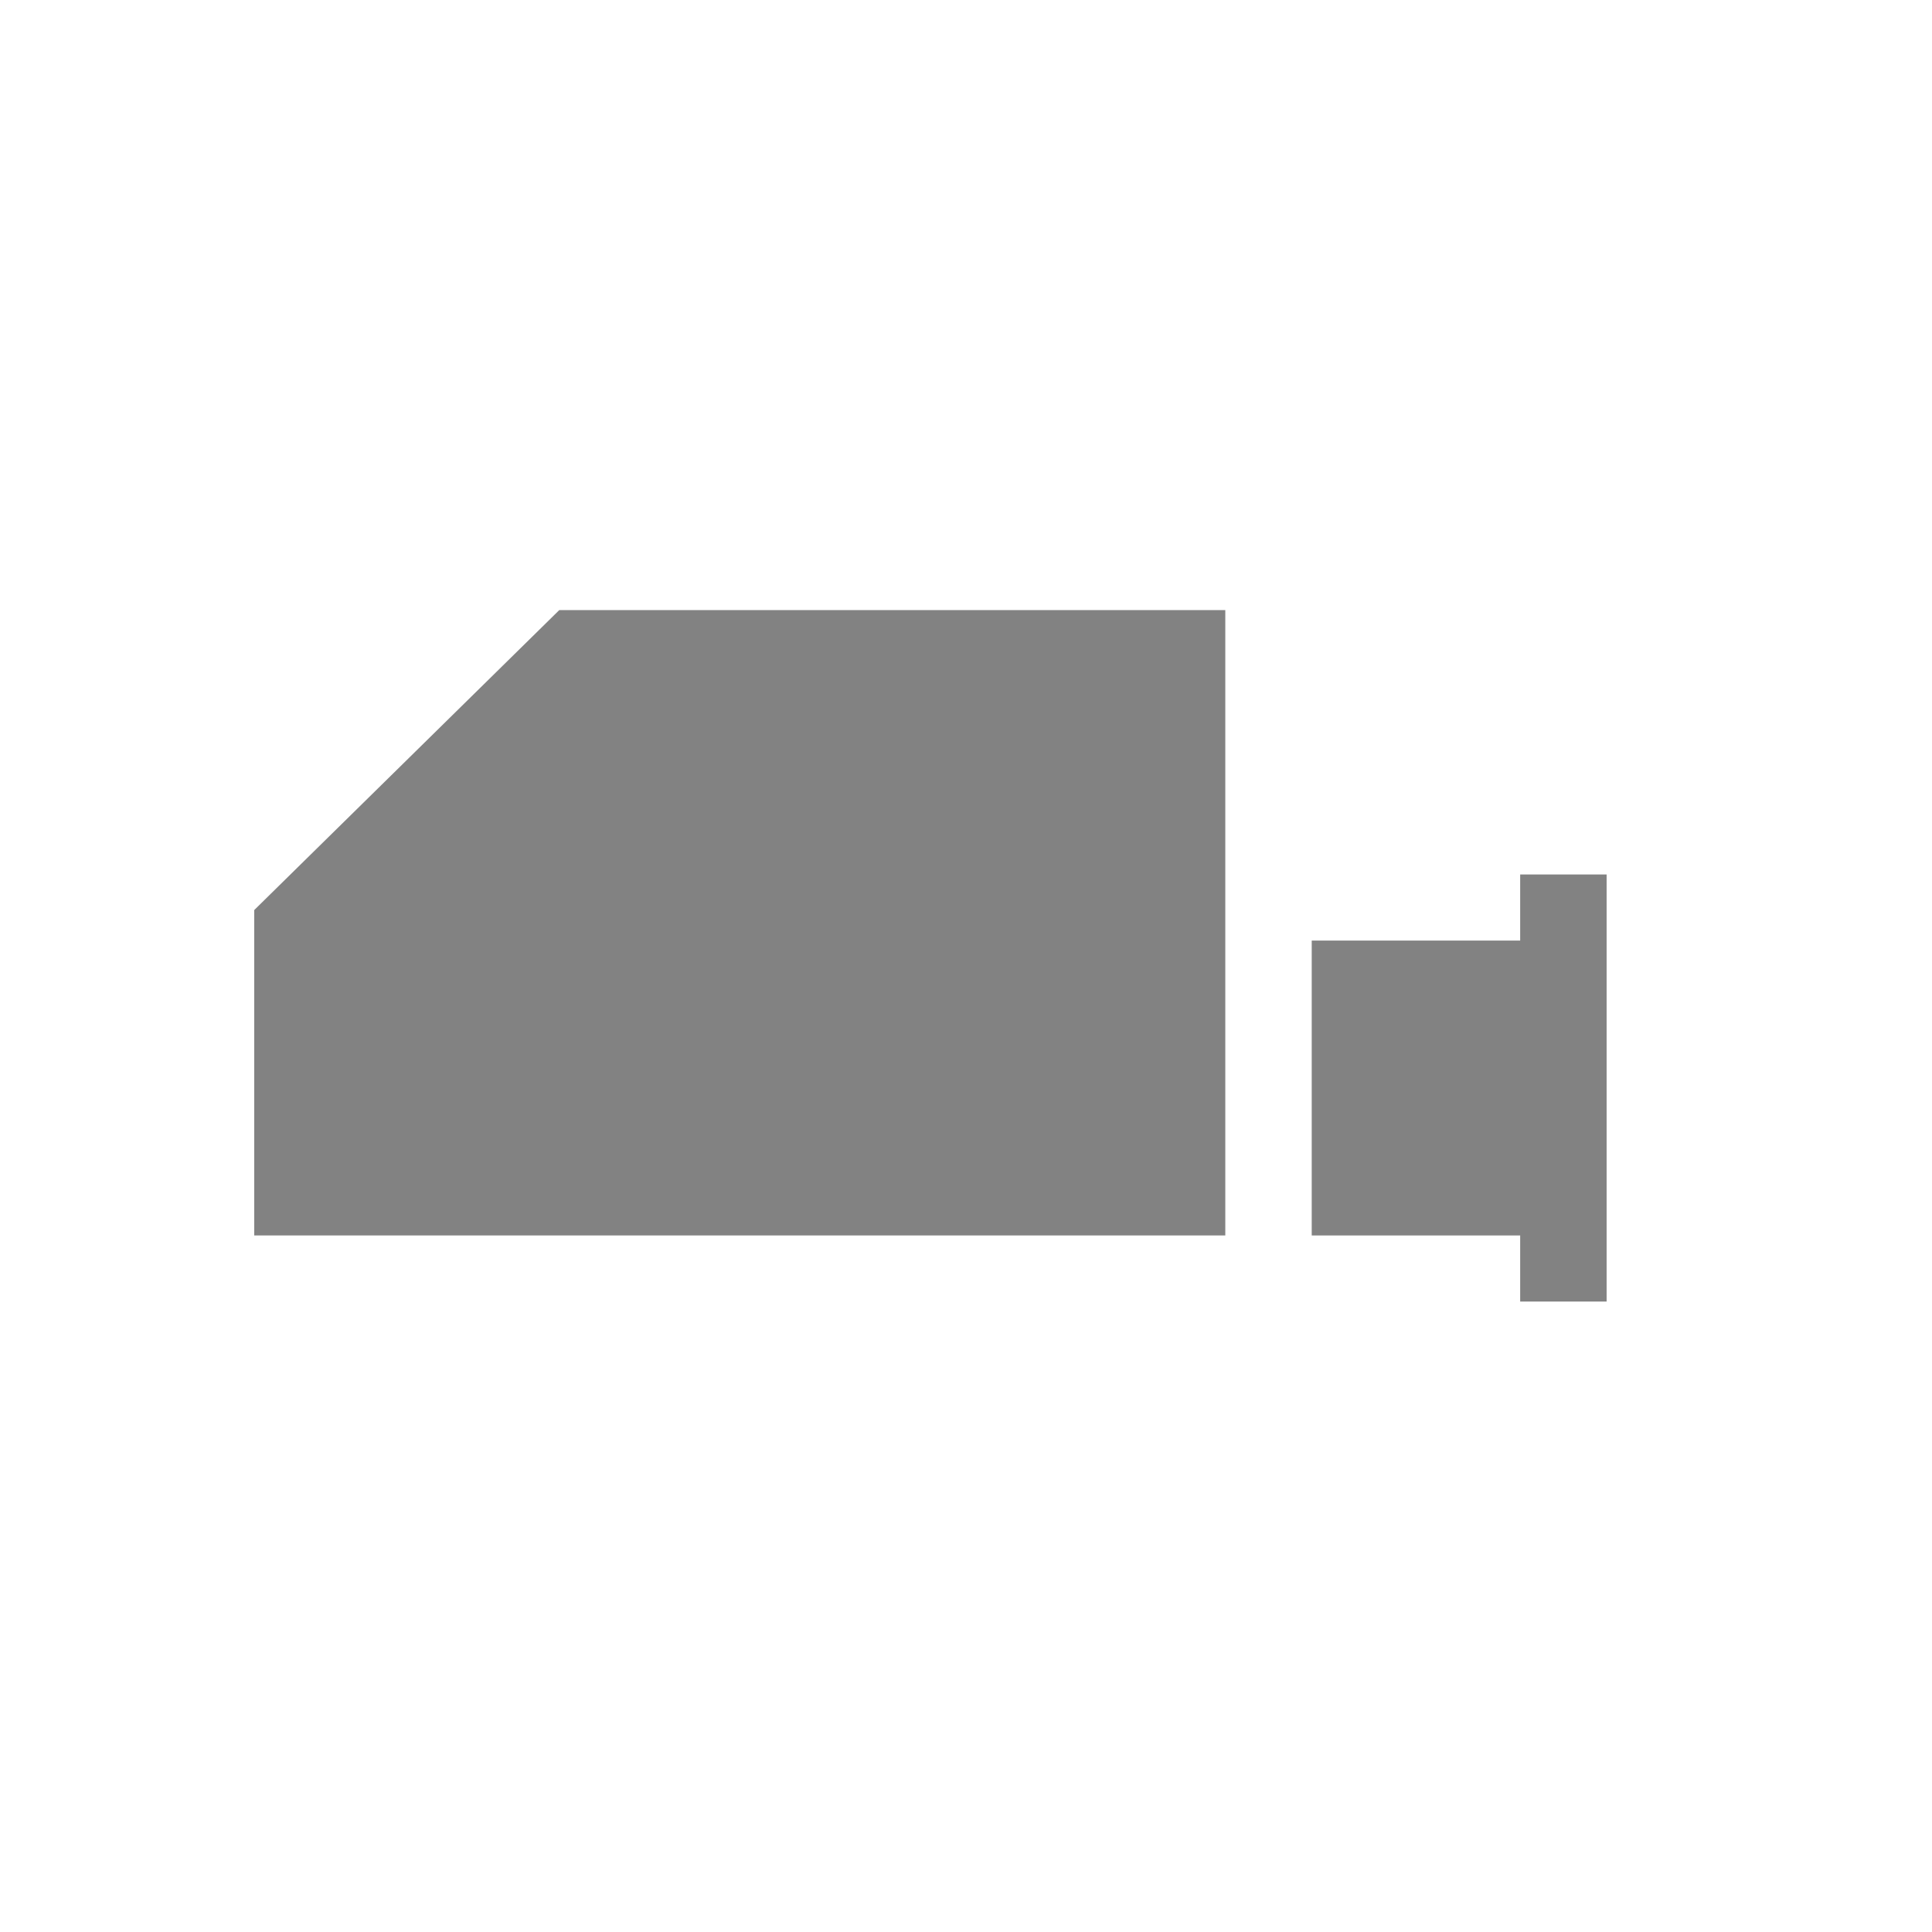<?xml version="1.0" encoding="utf-8"?>
<!-- Generator: Adobe Illustrator 22.1.0, SVG Export Plug-In . SVG Version: 6.00 Build 0)  -->
<svg version="1.1" id="Capa_1" xmlns="http://www.w3.org/2000/svg" xmlns:xlink="http://www.w3.org/1999/xlink" x="0px" y="0px"
	 viewBox="0 0 38 38" style="enable-background:new 0 0 38 38;" xml:space="preserve">
<style type="text/css">
	.st0{fill:#828282;}
</style>
<title>icon-retrovisores-alkar@2x</title>
<desc>Created with Sketch.</desc>
<g id="HOME">
	<g id="HOME-2" transform="translate(-792, -2743)">
		<g id="icon-retrovisores-alkar" transform="translate(797, 2755)">
			<polygon id="espejo" class="st0" points="6,0 0,5.9 0,12.3 17.1,12.3 19.1,12.3 19.1,0 			"/>
			<polygon id="agarre" class="st0" points="24.9,5.2 24.9,6.5 20.8,6.5 20.8,12.3 24.9,12.3 24.9,13.6 26.6,13.6 26.6,5.2 			"/>
		</g>
	</g>
</g>
</svg>
